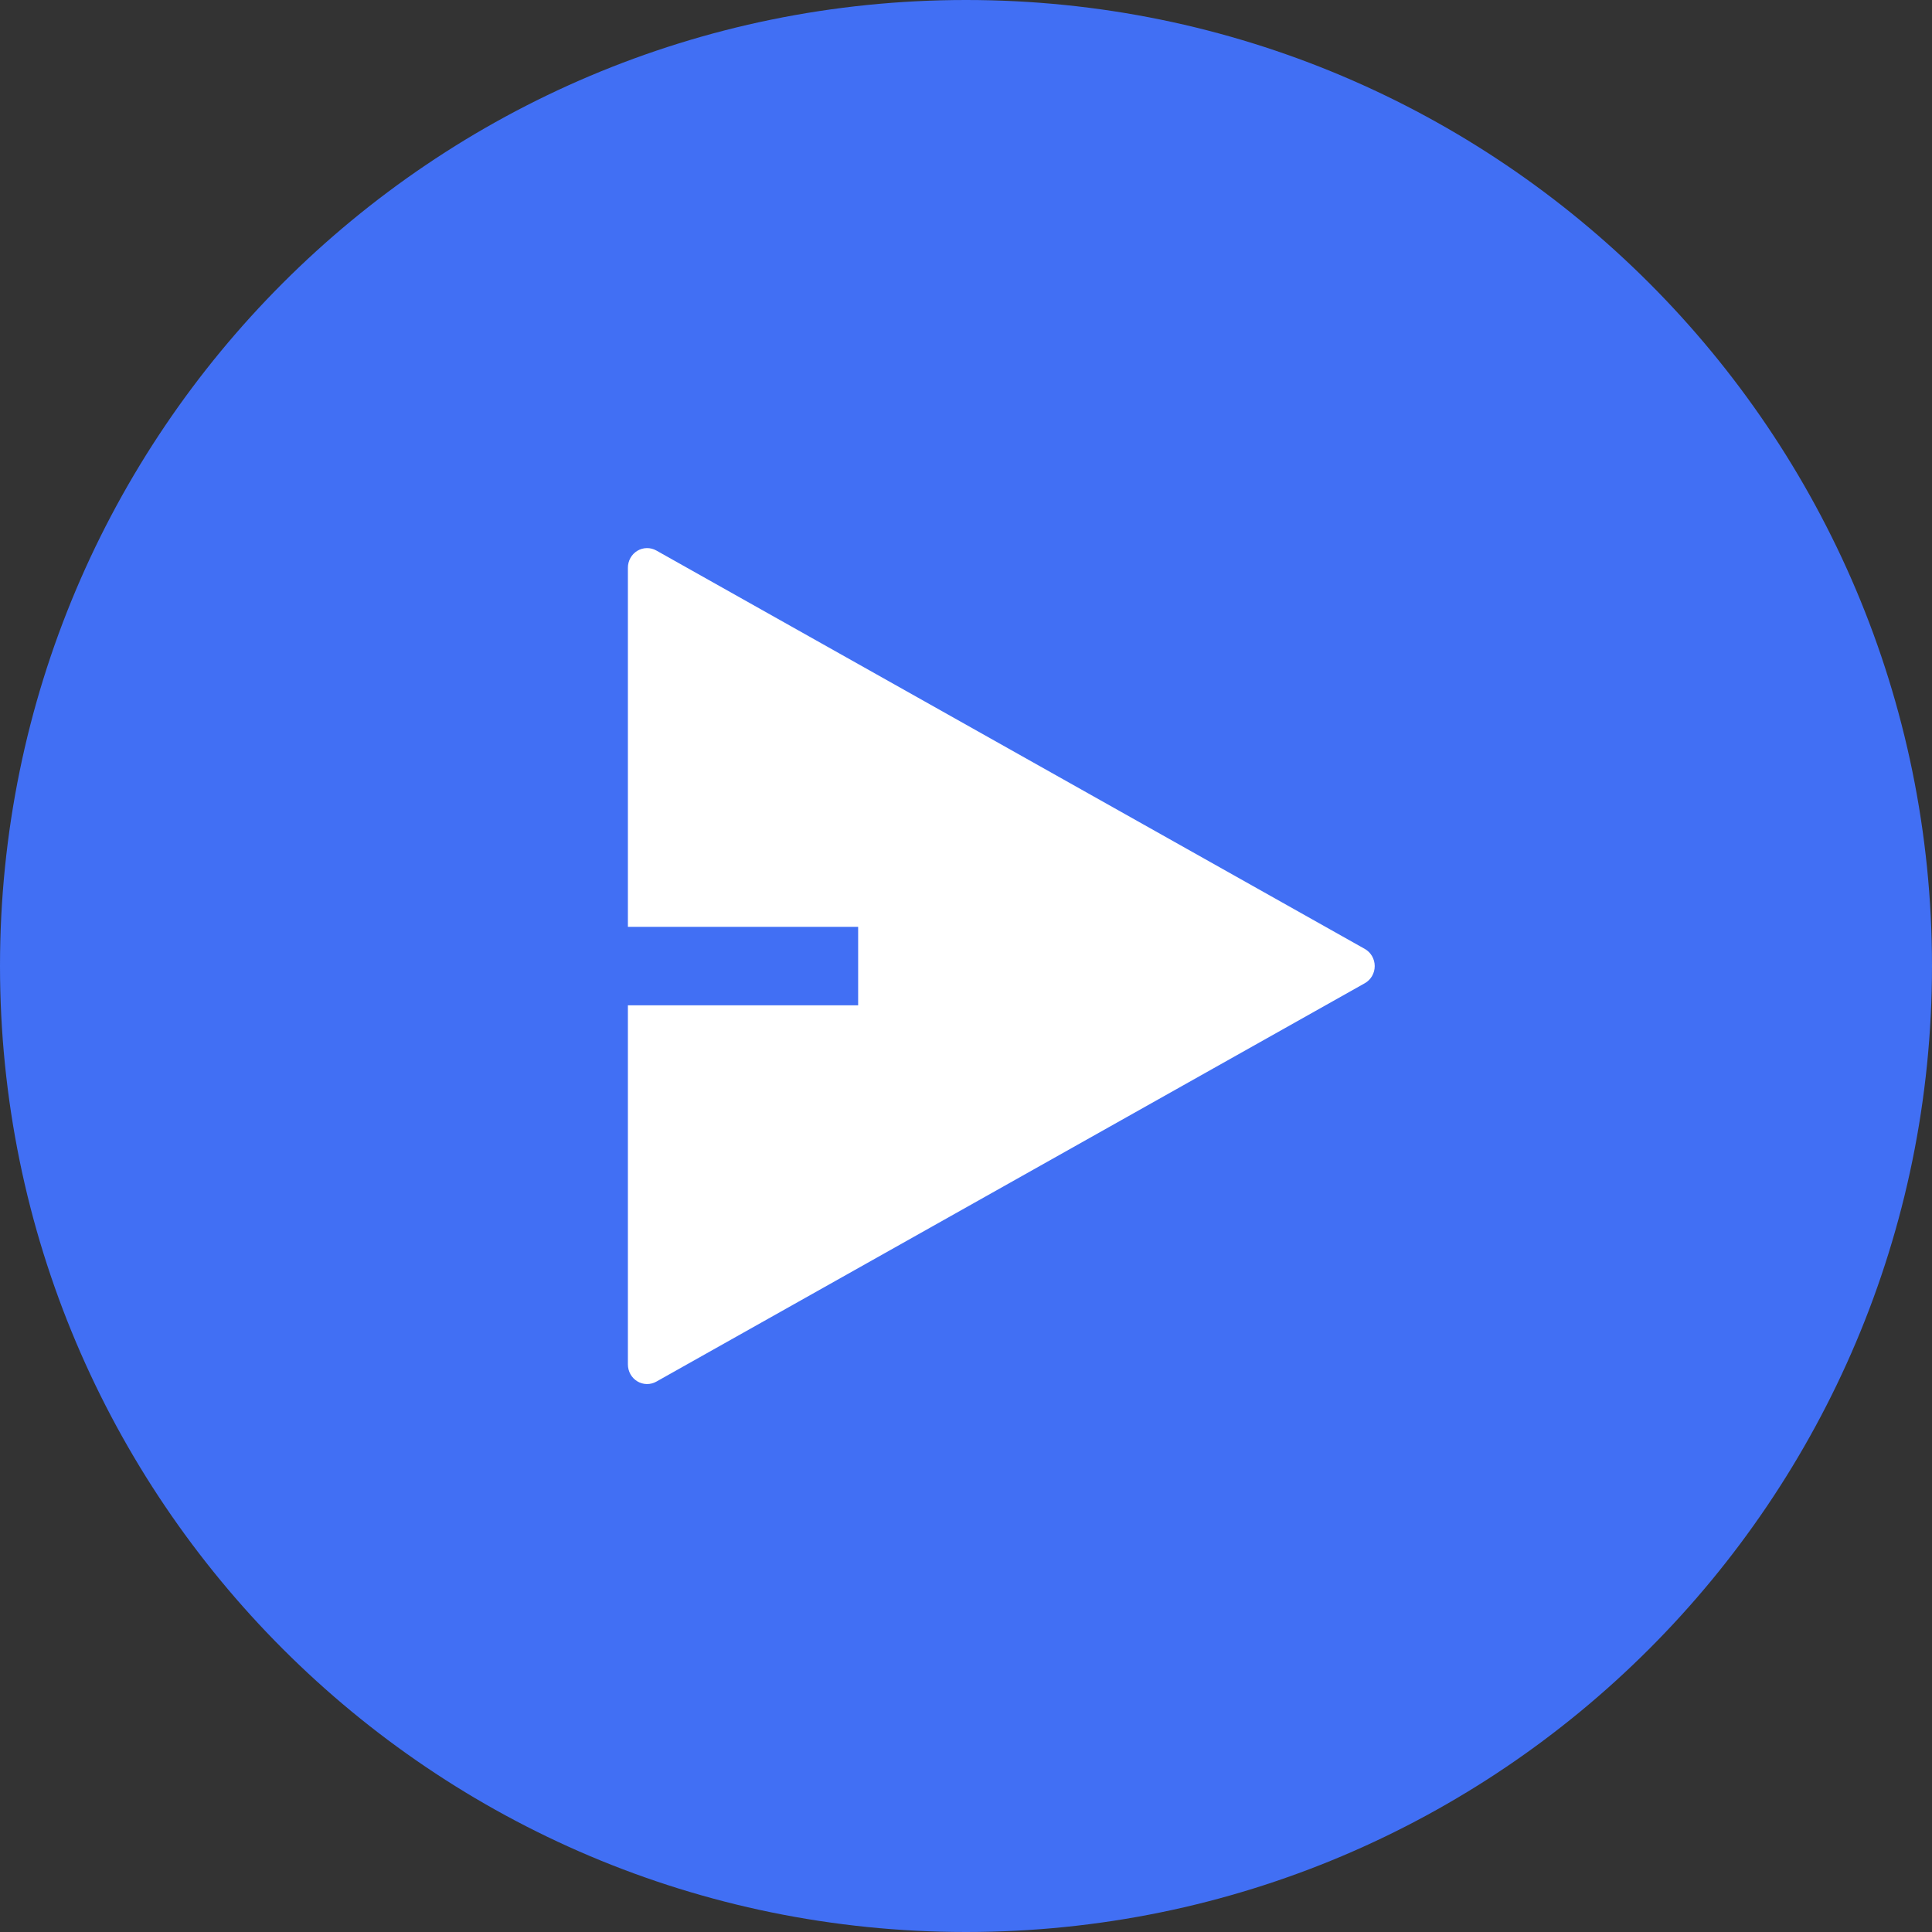 <svg width="40" height="40" viewBox="0 0 40 40" fill="none" xmlns="http://www.w3.org/2000/svg">
<rect x="0" y="0" width="40" height="40" fill="#333333" stroke="none"/>
<path d="M20 40C31.046 40 40 31.046 40 20C40 8.954 31.046 0 20 0C8.954 0 0 8.954 0 20C0 31.046 8.954 40 20 40Z" fill="#416FF4"/>
<path d="M13 20.814H17.767V19.189H13V11.754C13 11.61 13.074 11.477 13.195 11.404C13.316 11.331 13.466 11.329 13.589 11.398L28.256 19.646C28.383 19.717 28.462 19.854 28.462 20.002C28.462 20.15 28.383 20.286 28.256 20.357L13.589 28.605C13.466 28.674 13.316 28.672 13.195 28.599C13.074 28.526 13 28.393 13 28.249V20.814Z" fill="white"/>
</svg>
